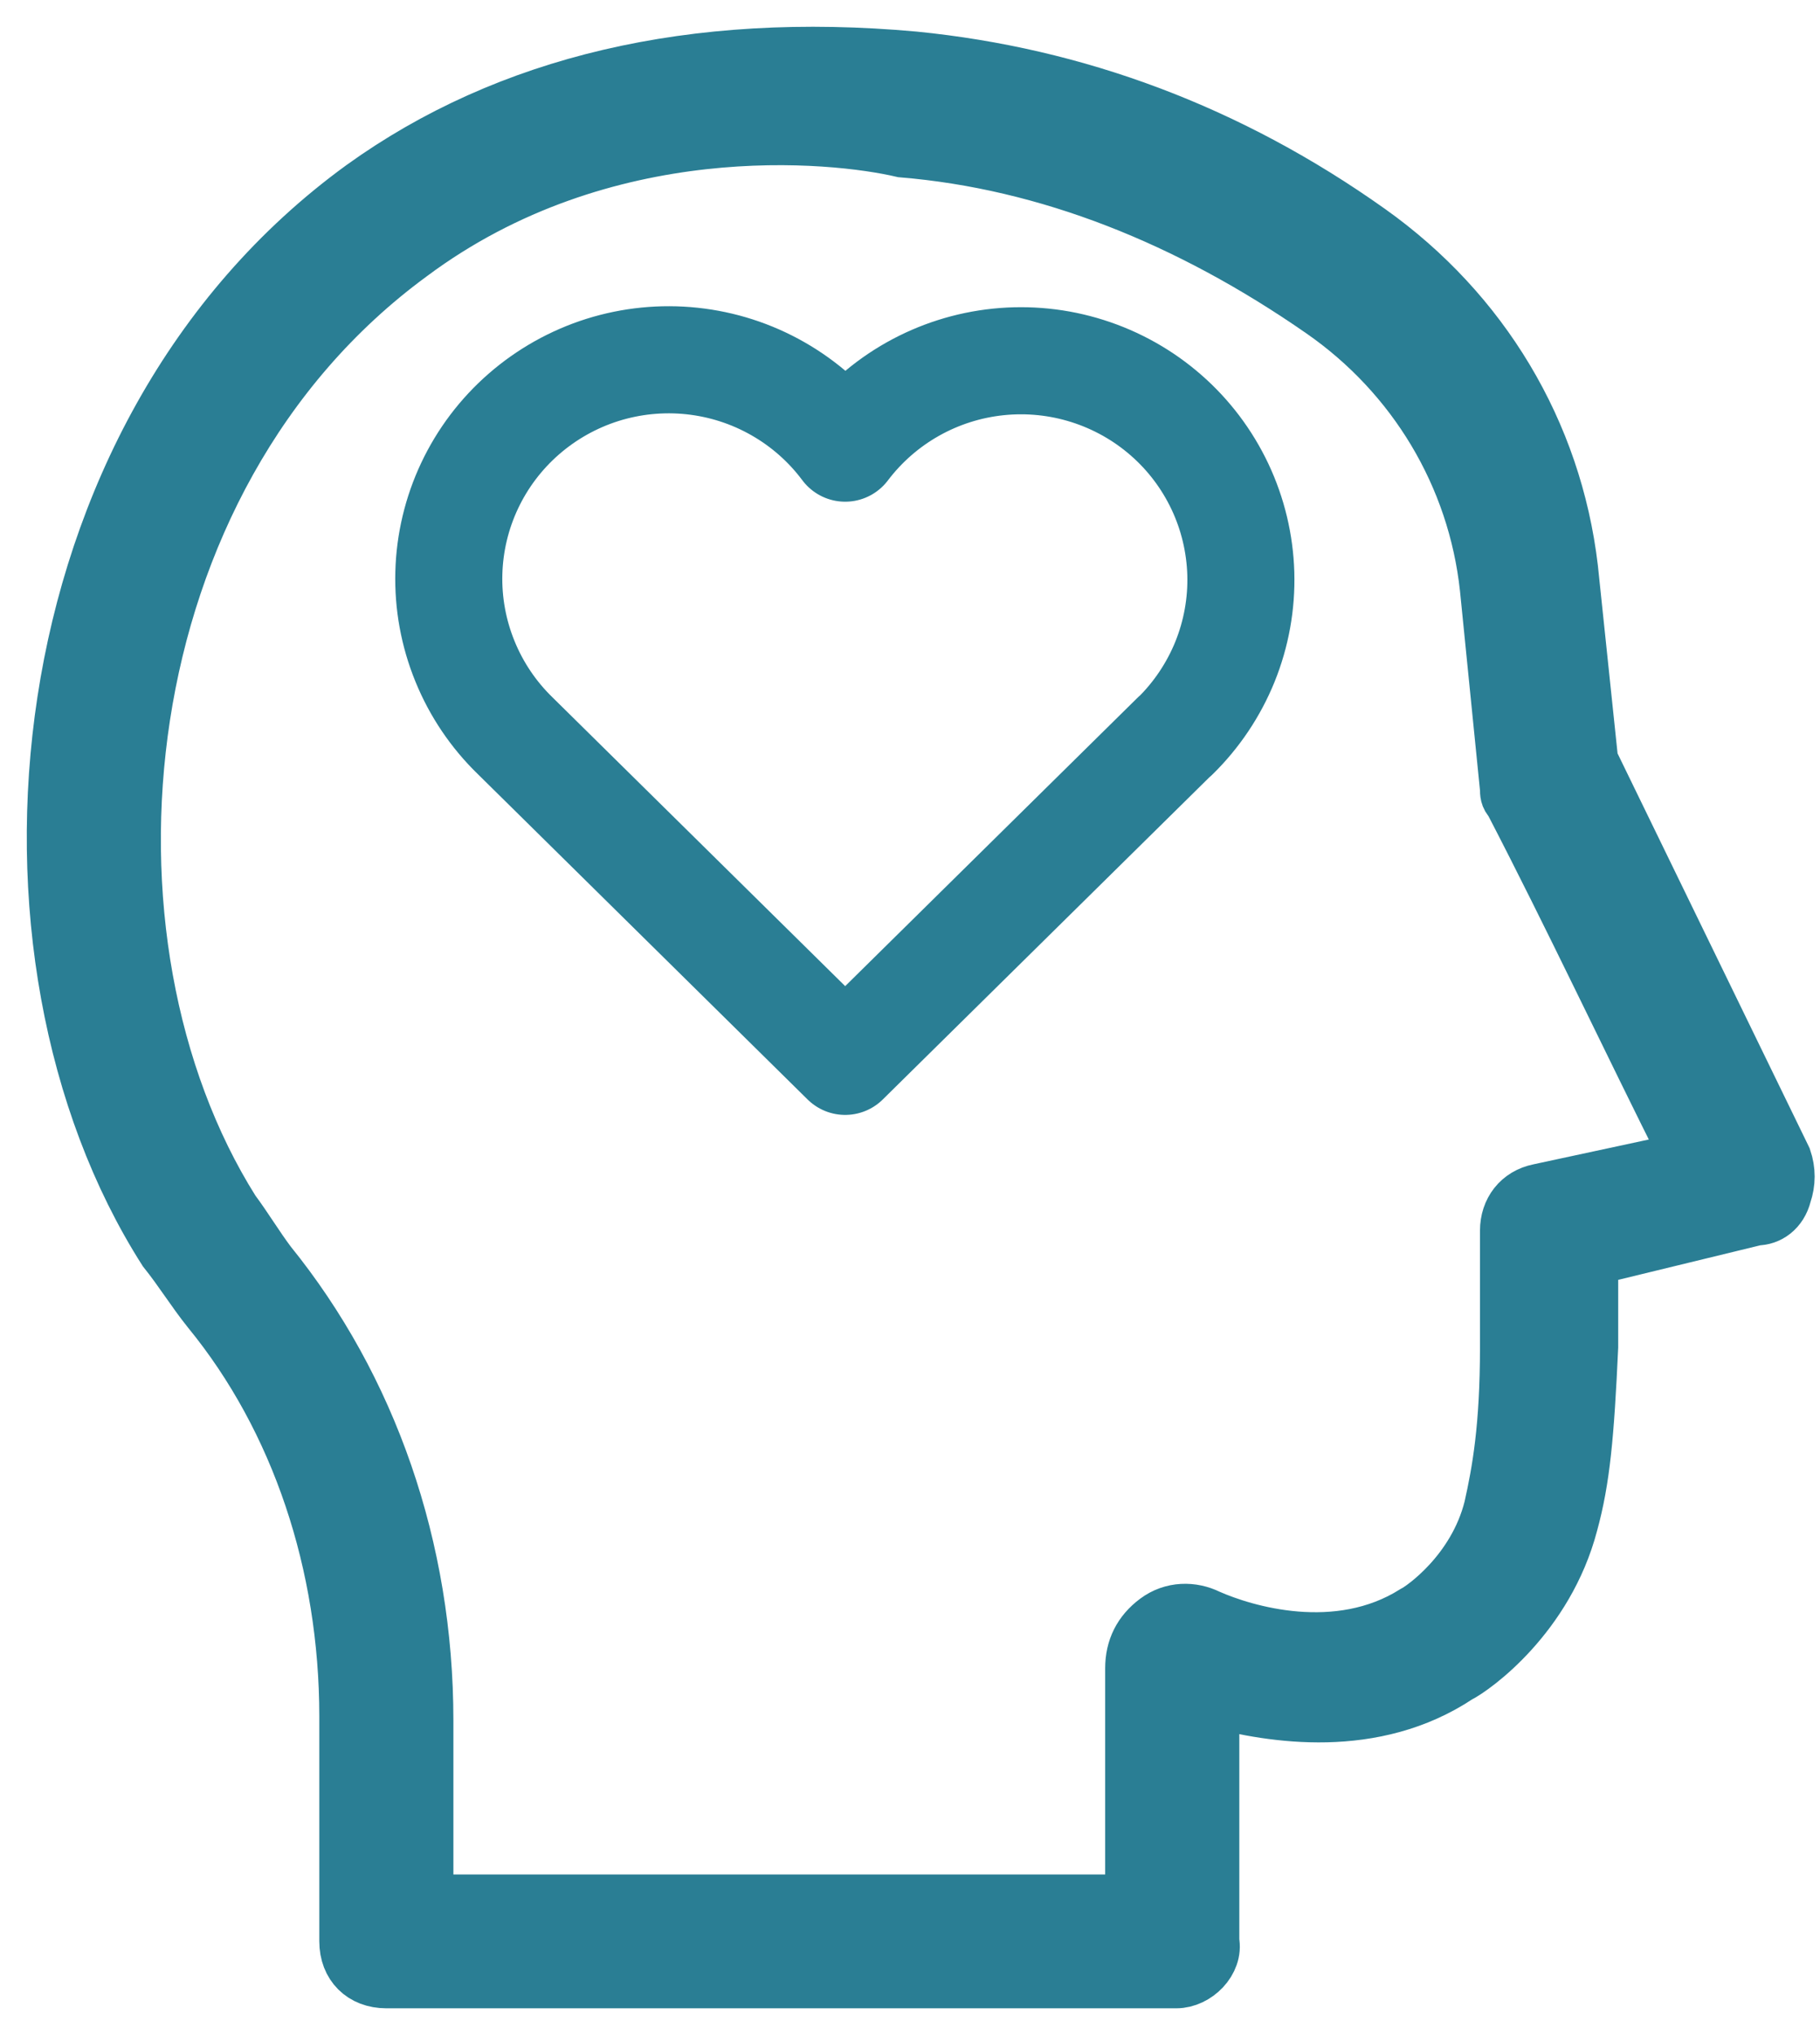<svg width="34" height="38" viewBox="0 0 34 38" fill="none" xmlns="http://www.w3.org/2000/svg">
<path d="M21.975 37H7.218C6.766 37 6.465 36.7 6.465 36.25V32.052C6.465 29.203 5.561 26.504 3.905 24.48C3.604 24.105 3.378 23.73 3.077 23.355C-0.462 17.807 0.366 8.136 6.766 3.487C9.476 1.538 12.94 0.713 17.081 1.088C20.092 1.388 22.953 2.438 25.589 4.312C27.697 5.811 29.052 8.061 29.353 10.61L29.73 14.208C30.934 16.682 32.139 19.157 33.343 21.631C33.419 21.855 33.419 22.081 33.343 22.305C33.268 22.605 33.042 22.755 32.816 22.755L29.73 23.505C29.73 24.03 29.73 24.555 29.73 25.154C29.654 26.804 29.579 27.628 29.353 28.453C28.901 30.177 27.546 31.152 27.245 31.302C25.664 32.352 23.782 32.052 22.652 31.752V36.25C22.727 36.625 22.351 37 21.975 37ZM7.97 35.501H21.146V31.152C21.146 30.777 21.297 30.477 21.598 30.253C21.899 30.028 22.276 30.028 22.577 30.177C23.255 30.477 24.986 31.002 26.417 30.102C26.567 30.028 27.546 29.353 27.847 28.153C27.998 27.479 28.148 26.654 28.148 25.154C28.148 24.405 28.148 23.73 28.148 22.98C28.148 22.605 28.374 22.305 28.751 22.23L31.537 21.631C30.407 19.381 29.353 17.132 28.224 14.958C28.148 14.883 28.148 14.808 28.148 14.733L27.772 10.985C27.546 8.885 26.417 7.011 24.685 5.811C22.201 4.087 19.565 3.037 16.855 2.813C15.575 2.513 11.283 2.063 7.669 4.762C1.947 8.96 1.194 17.582 4.357 22.605C4.582 22.905 4.808 23.28 5.034 23.58C6.916 25.904 7.97 28.903 7.97 32.127V35.501Z" fill="#2A7E94" stroke="#2A7E94"/>
<g clip-path="url(#clip0_860_23473)">
<path d="M21.952 13.741L15.789 19.818L9.627 13.741C9.22 13.347 8.9 12.873 8.687 12.35C8.473 11.827 8.37 11.266 8.385 10.701C8.4 10.136 8.532 9.581 8.773 9.07C9.014 8.559 9.359 8.103 9.786 7.731C10.213 7.359 10.712 7.079 11.253 6.908C11.794 6.738 12.364 6.681 12.928 6.741C13.492 6.801 14.037 6.976 14.53 7.257C15.022 7.537 15.451 7.915 15.789 8.368C16.129 7.919 16.559 7.543 17.051 7.266C17.543 6.989 18.087 6.816 18.649 6.758C19.212 6.7 19.78 6.758 20.319 6.929C20.858 7.1 21.355 7.379 21.78 7.75C22.206 8.121 22.549 8.576 22.79 9.085C23.031 9.595 23.163 10.148 23.18 10.711C23.196 11.274 23.095 11.834 22.884 12.356C22.672 12.878 22.355 13.351 21.952 13.746" stroke="#2A7E94" stroke-width="2" stroke-linecap="round" stroke-linejoin="round"/>
</g>
<defs>
<clipPath id="clip0_860_23473">
<rect width="19.72" height="19.636" fill="white" transform="translate(5.93 2.636)"/>
</clipPath>
</defs>
</svg>
